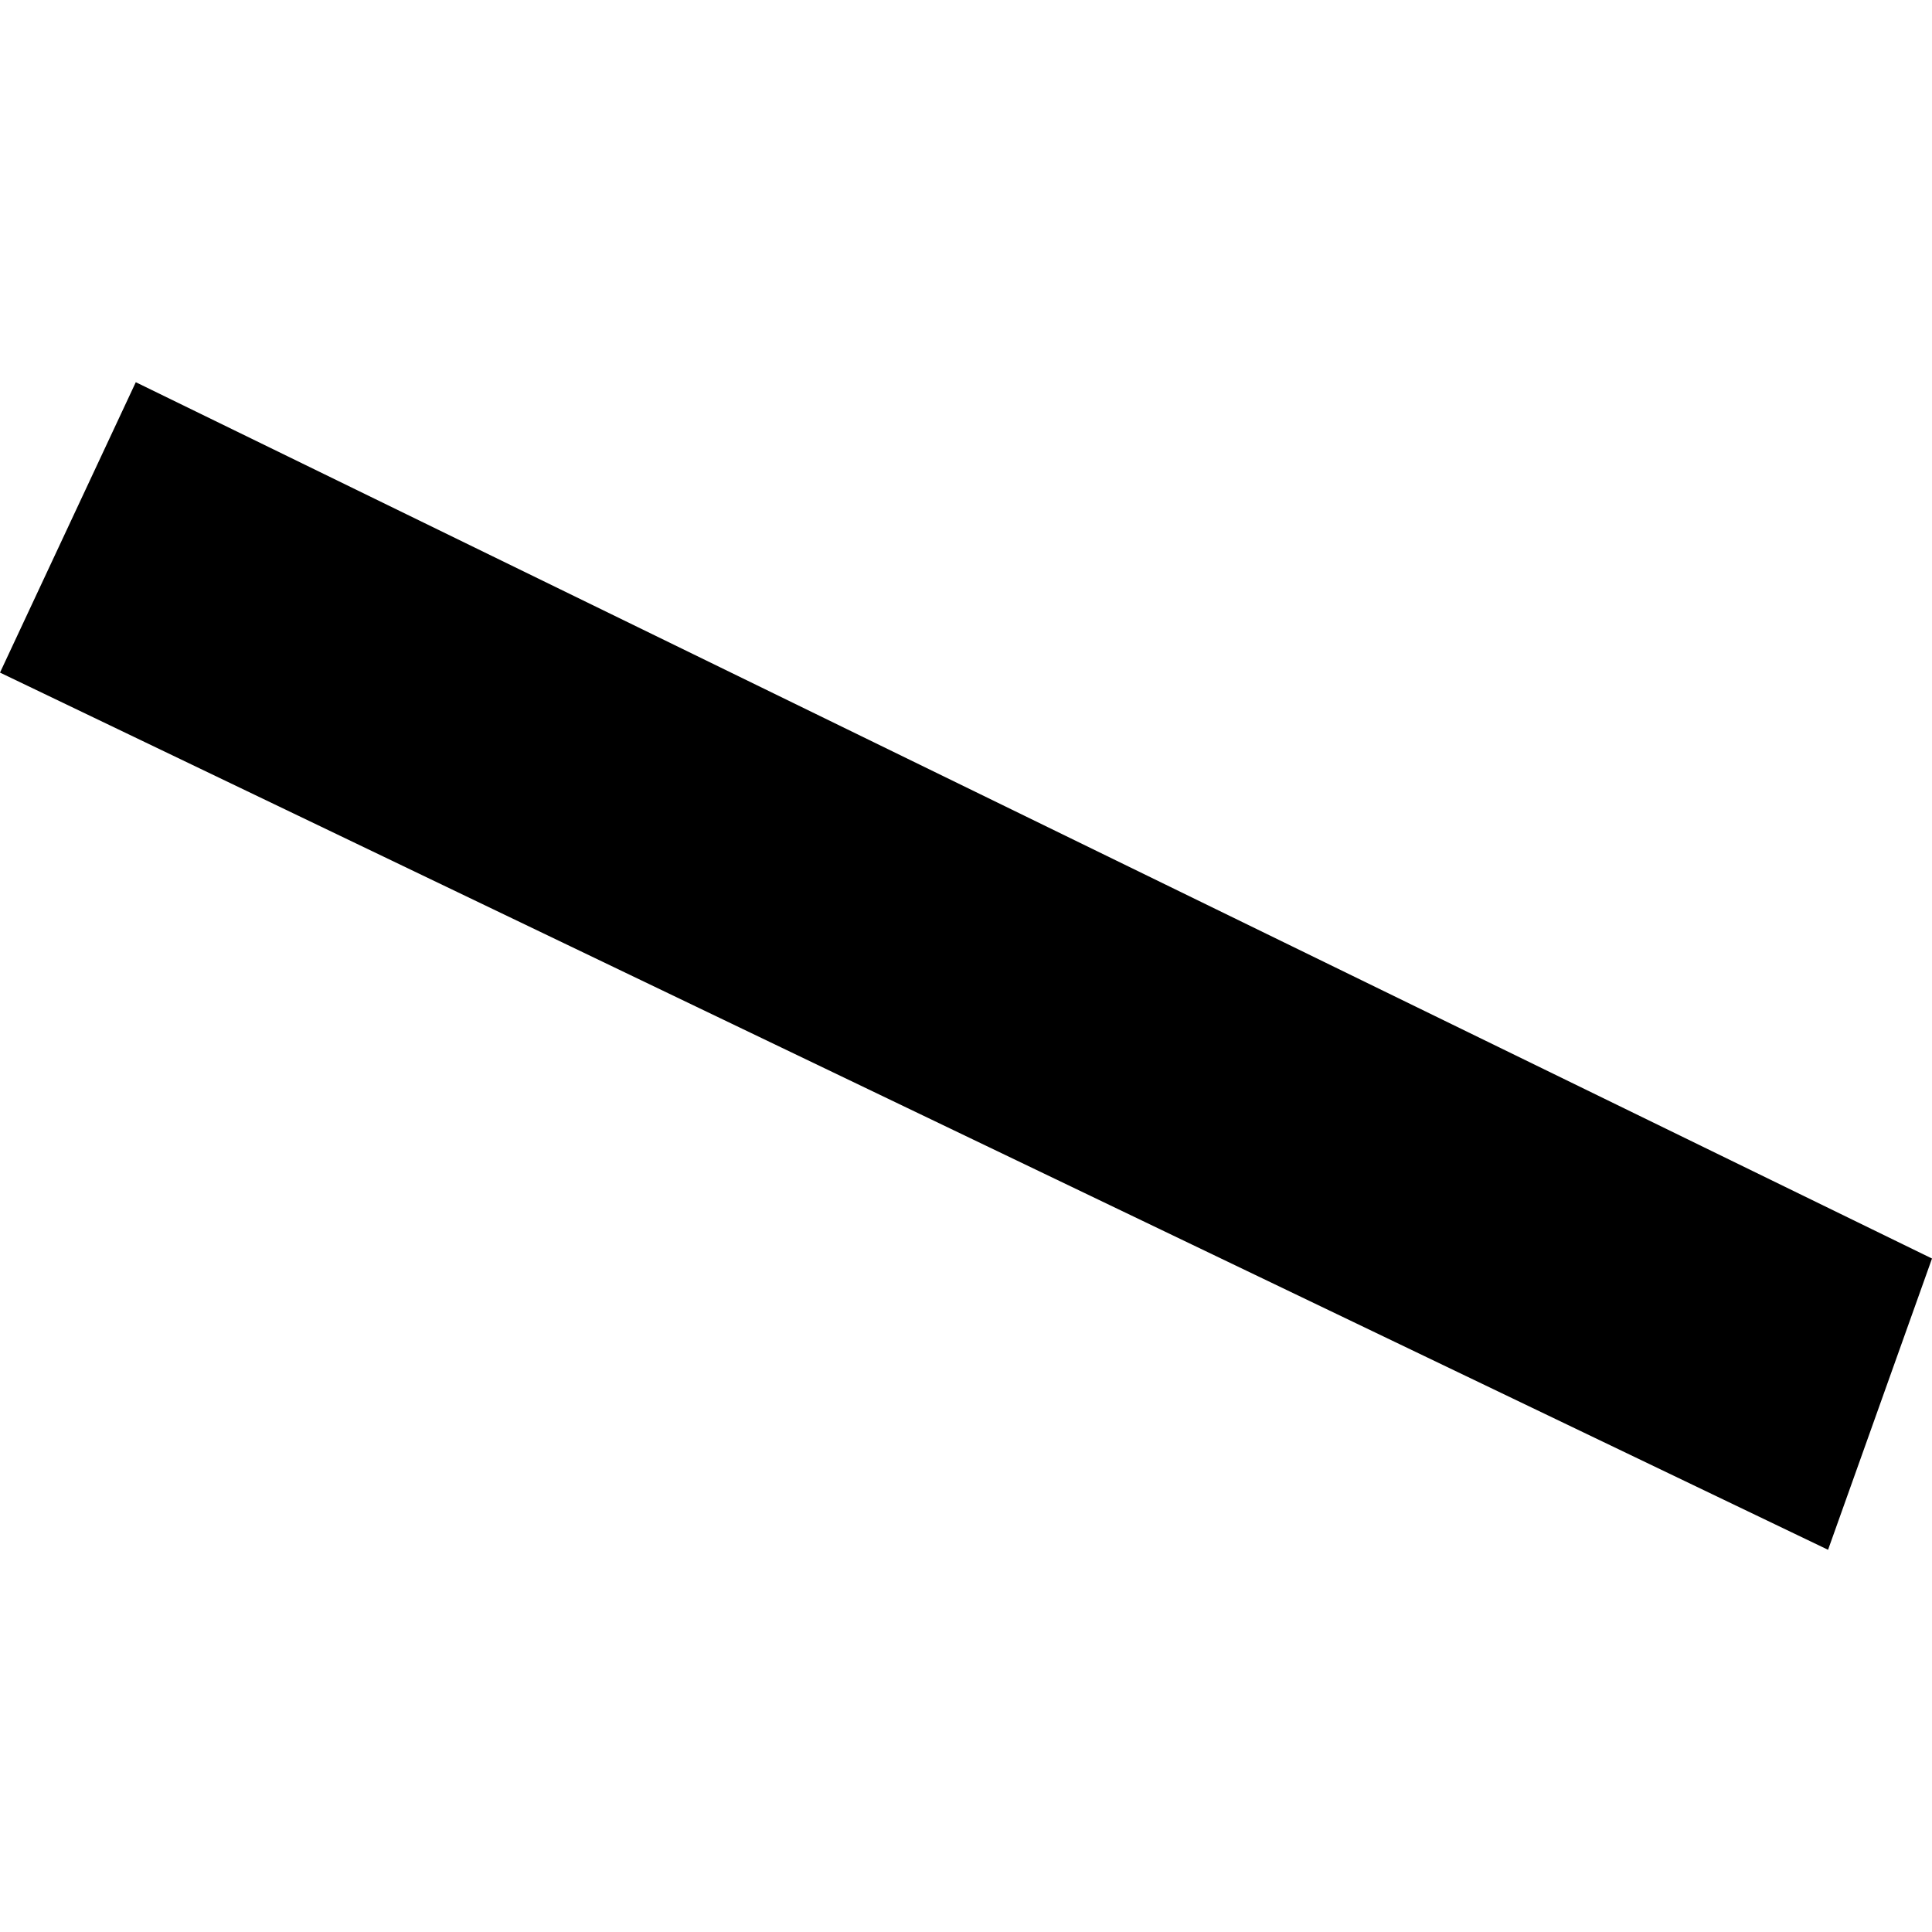 <?xml version="1.0" encoding="utf-8" standalone="no"?>
<!DOCTYPE svg PUBLIC "-//W3C//DTD SVG 1.1//EN"
  "http://www.w3.org/Graphics/SVG/1.1/DTD/svg11.dtd">
<!-- Created with matplotlib (https://matplotlib.org/) -->
<svg height="288pt" version="1.1" viewBox="0 0 288 288" width="288pt" xmlns="http://www.w3.org/2000/svg" xmlns:xlink="http://www.w3.org/1999/xlink">
 <defs>
  <style type="text/css">
*{stroke-linecap:butt;stroke-linejoin:round;}
  </style>
 </defs>
 <g id="figure_1">
  <g id="patch_1">
   <path d="M 0 288 
L 288 288 
L 288 0 
L 0 0 
z
" style="fill:none;opacity:0;"/>
  </g>
  <g id="axes_1">
   <g id="PatchCollection_1">
    <path clip-path="url(#p02baab9c89)" d="M 20.242 56.975 
L 288 187.606 
L 272.506 231.025 
L -0 100.263 
L 20.242 56.975 
"/>
   </g>
  </g>
 </g>
 <defs>
  <clipPath id="p02baab9c89">
   <rect height="174.05" width="288" x="0" y="56.975"/>
  </clipPath>
 </defs>
</svg>
